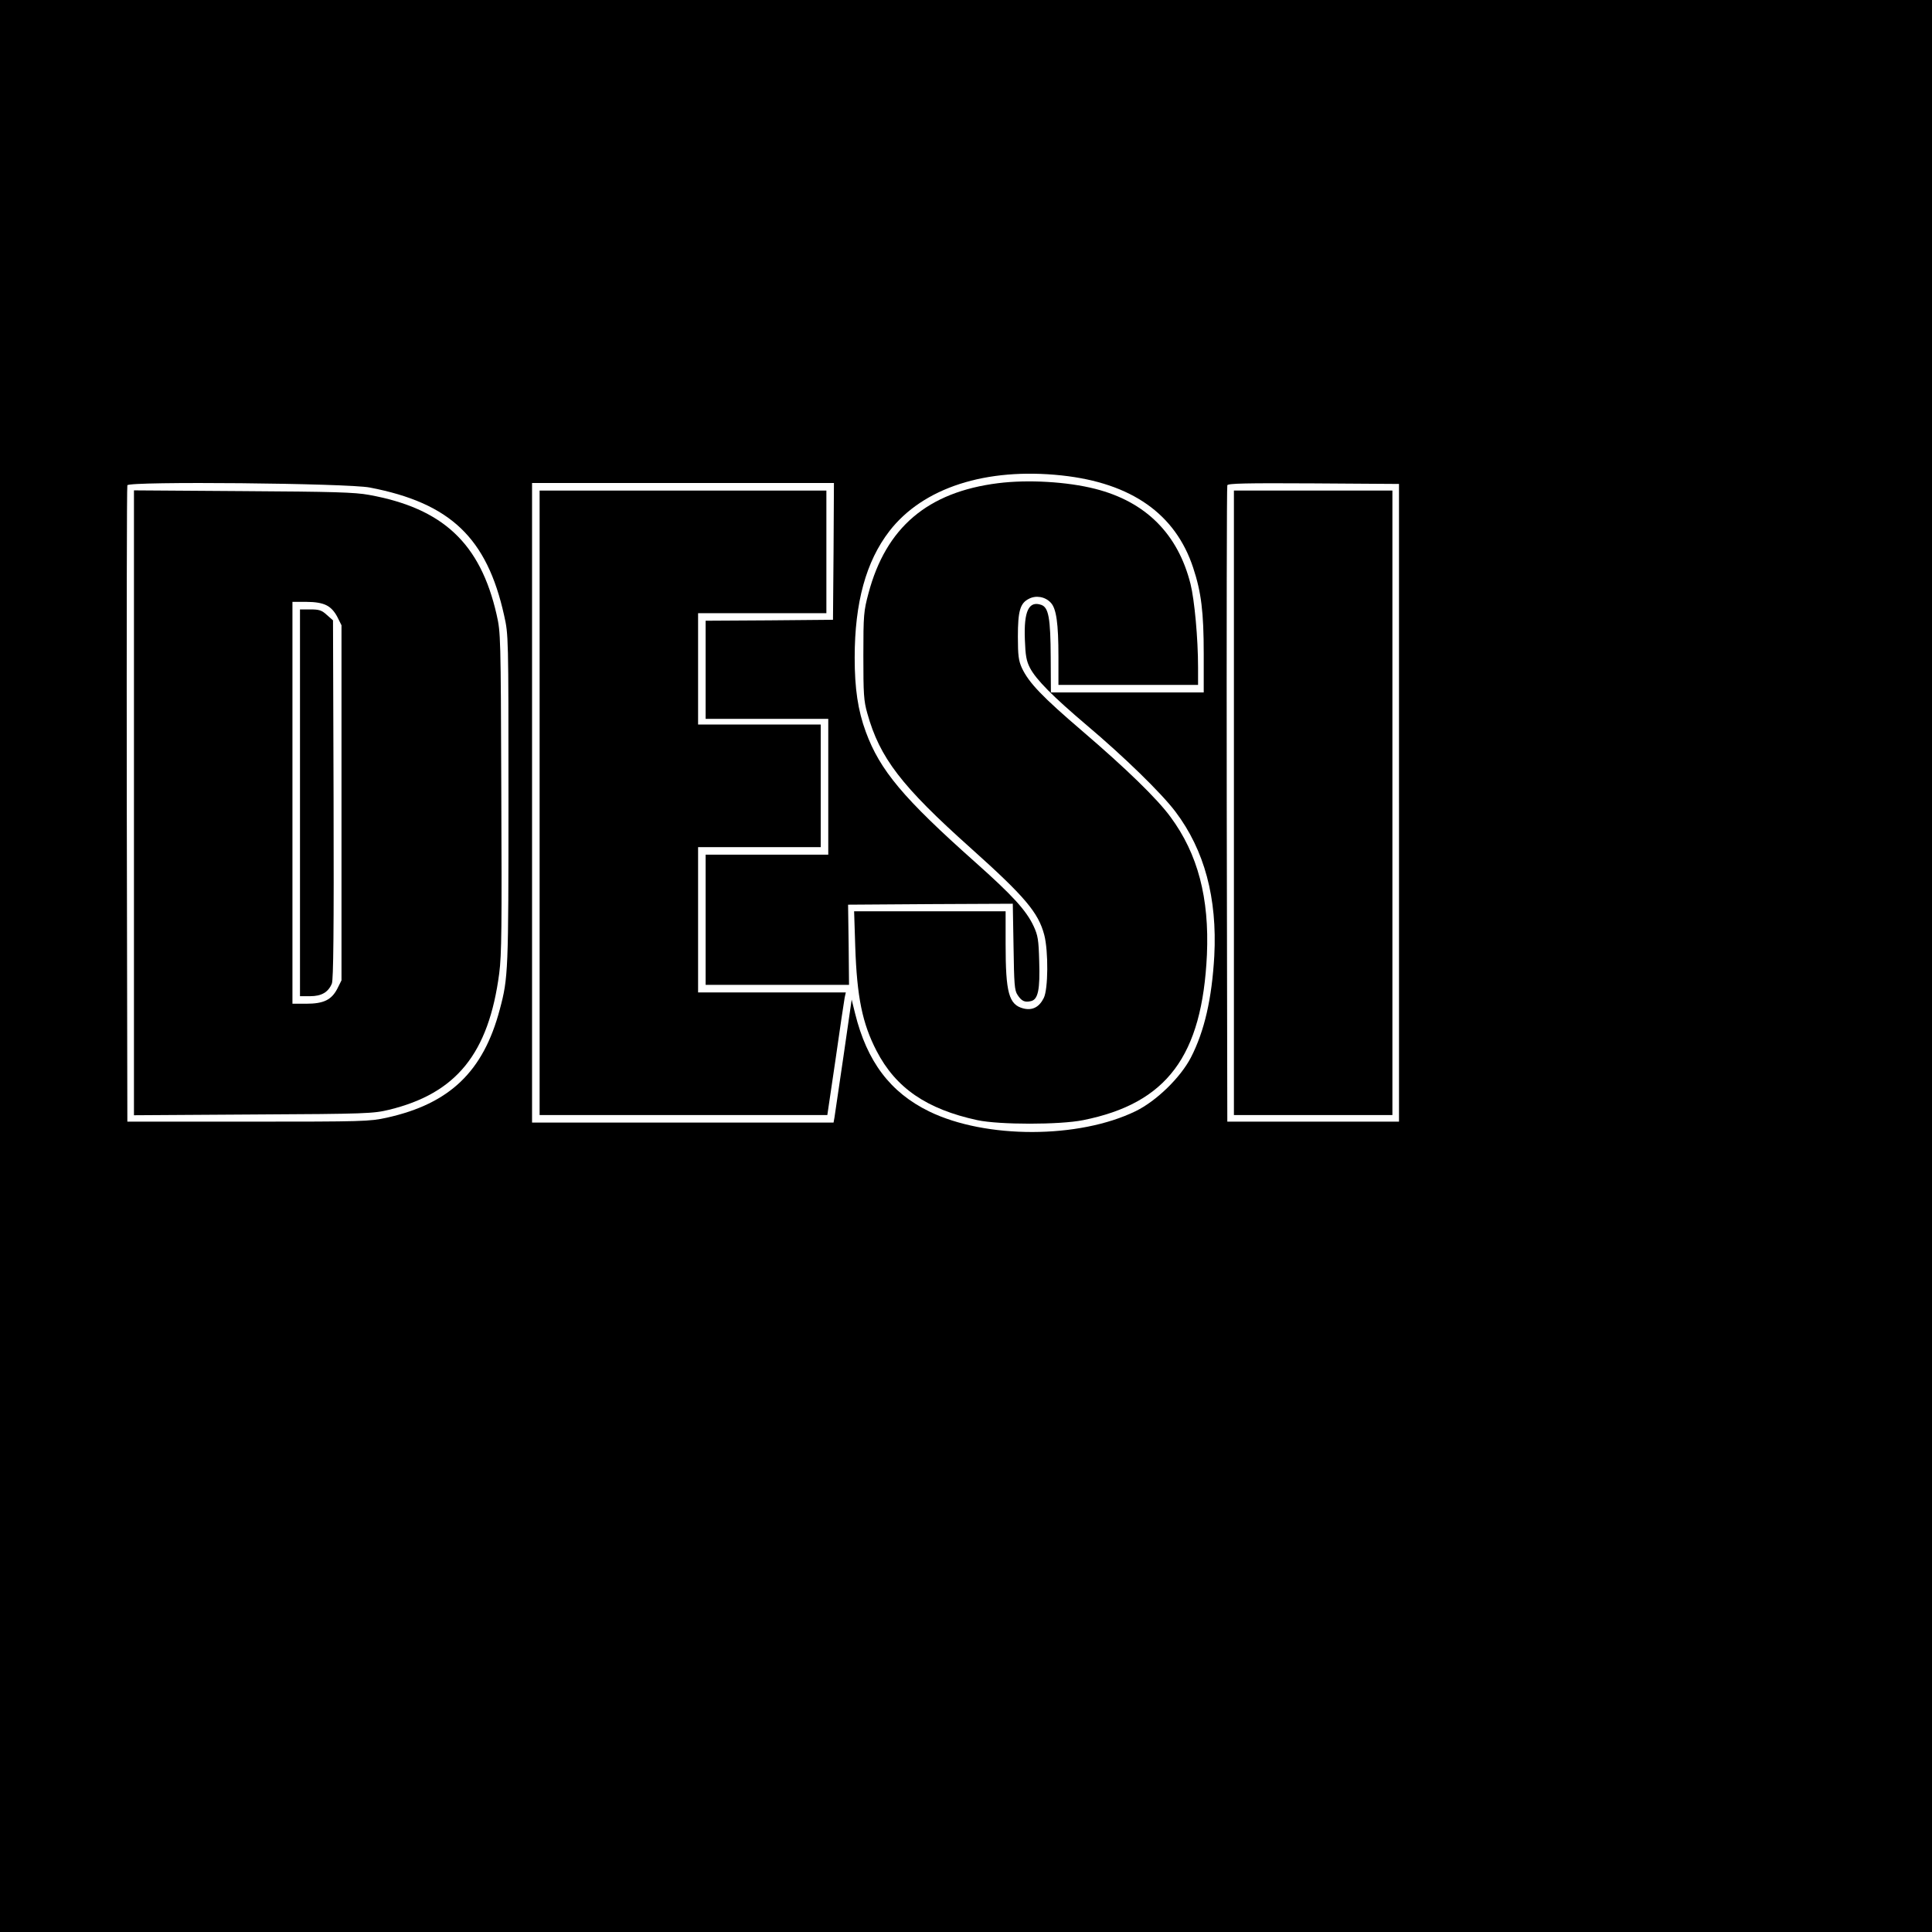 <?xml version="1.0" standalone="no"?>
<!DOCTYPE svg PUBLIC "-//W3C//DTD SVG 20010904//EN"
 "http://www.w3.org/TR/2001/REC-SVG-20010904/DTD/svg10.dtd">
<svg version="1.0" xmlns="http://www.w3.org/2000/svg"
 width="1024pt" height="1024pt" viewBox="0 0 1024 1024"
 preserveAspectRatio="xMidYMid meet">
<g transform="translate(0,1024) scale(0.1,-0.1)"
fill="#000000" stroke="none">
<path d="M0 5120 l0 -5120 5120 0 5120 0 0 5120 0 5120 -5120 0 -5120 0 0
-5120z m5628 2600 c369 -40 602 -204 696 -489 43 -130 56 -235 56 -457 l0
-204 -405 0 -405 0 -1 183 c-1 211 -11 267 -50 281 -66 23 -93 -33 -87 -184 3
-85 8 -113 27 -150 33 -63 122 -152 301 -304 198 -167 396 -360 470 -458 154
-204 222 -458 206 -765 -13 -227 -52 -398 -124 -538 -55 -106 -182 -230 -292
-284 -301 -147 -795 -148 -1095 -2 -207 101 -330 265 -393 520 l-18 73 -43
-298 c-24 -165 -46 -311 -48 -326 l-5 -28 -799 0 -799 0 0 1695 0 1695 800 0
800 0 -2 -362 -3 -363 -337 -3 -338 -2 0 -260 0 -260 325 0 325 0 0 -360 0
-360 -325 0 -325 0 0 -345 0 -345 380 0 380 0 -2 213 -3 212 437 3 436 2 4
-228 c3 -199 5 -231 21 -255 22 -34 39 -41 72 -33 37 9 48 61 43 212 -3 113
-7 136 -29 184 -39 84 -111 163 -311 341 -381 339 -504 486 -579 690 -42 114
-59 230 -59 393 0 292 60 510 184 671 178 230 512 338 914 295z m-3668 -64
c427 -82 621 -267 712 -678 23 -103 23 -104 23 -973 0 -913 -1 -947 -46 -1115
-87 -329 -265 -500 -599 -574 -91 -20 -122 -21 -735 -21 l-640 0 -3 1680 c-1
924 0 1686 3 1693 8 22 1168 11 1285 -12z m5455 -1671 l0 -1690 -455 0 -455 0
-3 1680 c-1 924 0 1686 3 1693 3 10 100 12 457 10 l453 -3 0 -1690z"/>
<path d="M5290 7679 c-373 -47 -594 -234 -687 -584 -25 -94 -27 -113 -27 -330
0 -204 2 -239 21 -306 66 -236 180 -385 548 -714 287 -257 359 -342 390 -461
22 -85 21 -288 -3 -334 -24 -48 -60 -67 -108 -55 -77 20 -94 83 -94 341 l0
174 -402 0 -401 0 6 -187 c9 -269 38 -408 113 -553 102 -197 266 -309 534
-367 117 -25 437 -25 561 0 444 89 631 340 656 877 13 300 -48 534 -193 730
-71 97 -234 255 -466 454 -213 182 -285 257 -322 336 -17 38 -21 65 -21 165 0
137 12 178 58 201 37 20 86 12 116 -20 30 -31 41 -110 41 -288 l0 -148 370 0
370 0 0 93 c0 154 -19 358 -40 442 -67 266 -238 436 -505 504 -149 38 -357 50
-515 30z"/>
<path d="M2860 5985 l0 -1655 763 0 762 0 44 298 c23 163 45 309 48 325 l6 27
-392 0 -391 0 0 385 0 385 325 0 325 0 0 325 0 325 -325 0 -325 0 0 295 0 295
340 0 340 0 0 325 0 325 -760 0 -760 0 0 -1655z"/>
<path d="M710 5985 l0 -1656 633 4 c601 3 636 5 719 25 357 87 528 298 584
723 13 100 14 246 11 961 -3 829 -3 845 -25 941 -86 377 -284 563 -676 634
-76 14 -189 17 -668 20 l-578 4 0 -1656z m1020 1047 c23 -11 43 -33 58 -62
l22 -44 0 -941 0 -941 -22 -44 c-31 -60 -73 -80 -165 -80 l-73 0 0 1065 0
1065 73 0 c48 0 83 -6 107 -18z"/>
<path d="M1590 5985 l0 -1025 54 0 c60 0 96 21 115 67 8 21 11 278 9 976 l-3
949 -33 29 c-27 25 -41 29 -87 29 l-55 0 0 -1025z"/>
<path d="M6540 5985 l0 -1655 420 0 420 0 0 1655 0 1655 -420 0 -420 0 0
-1655z"/>
</g>
</svg>
